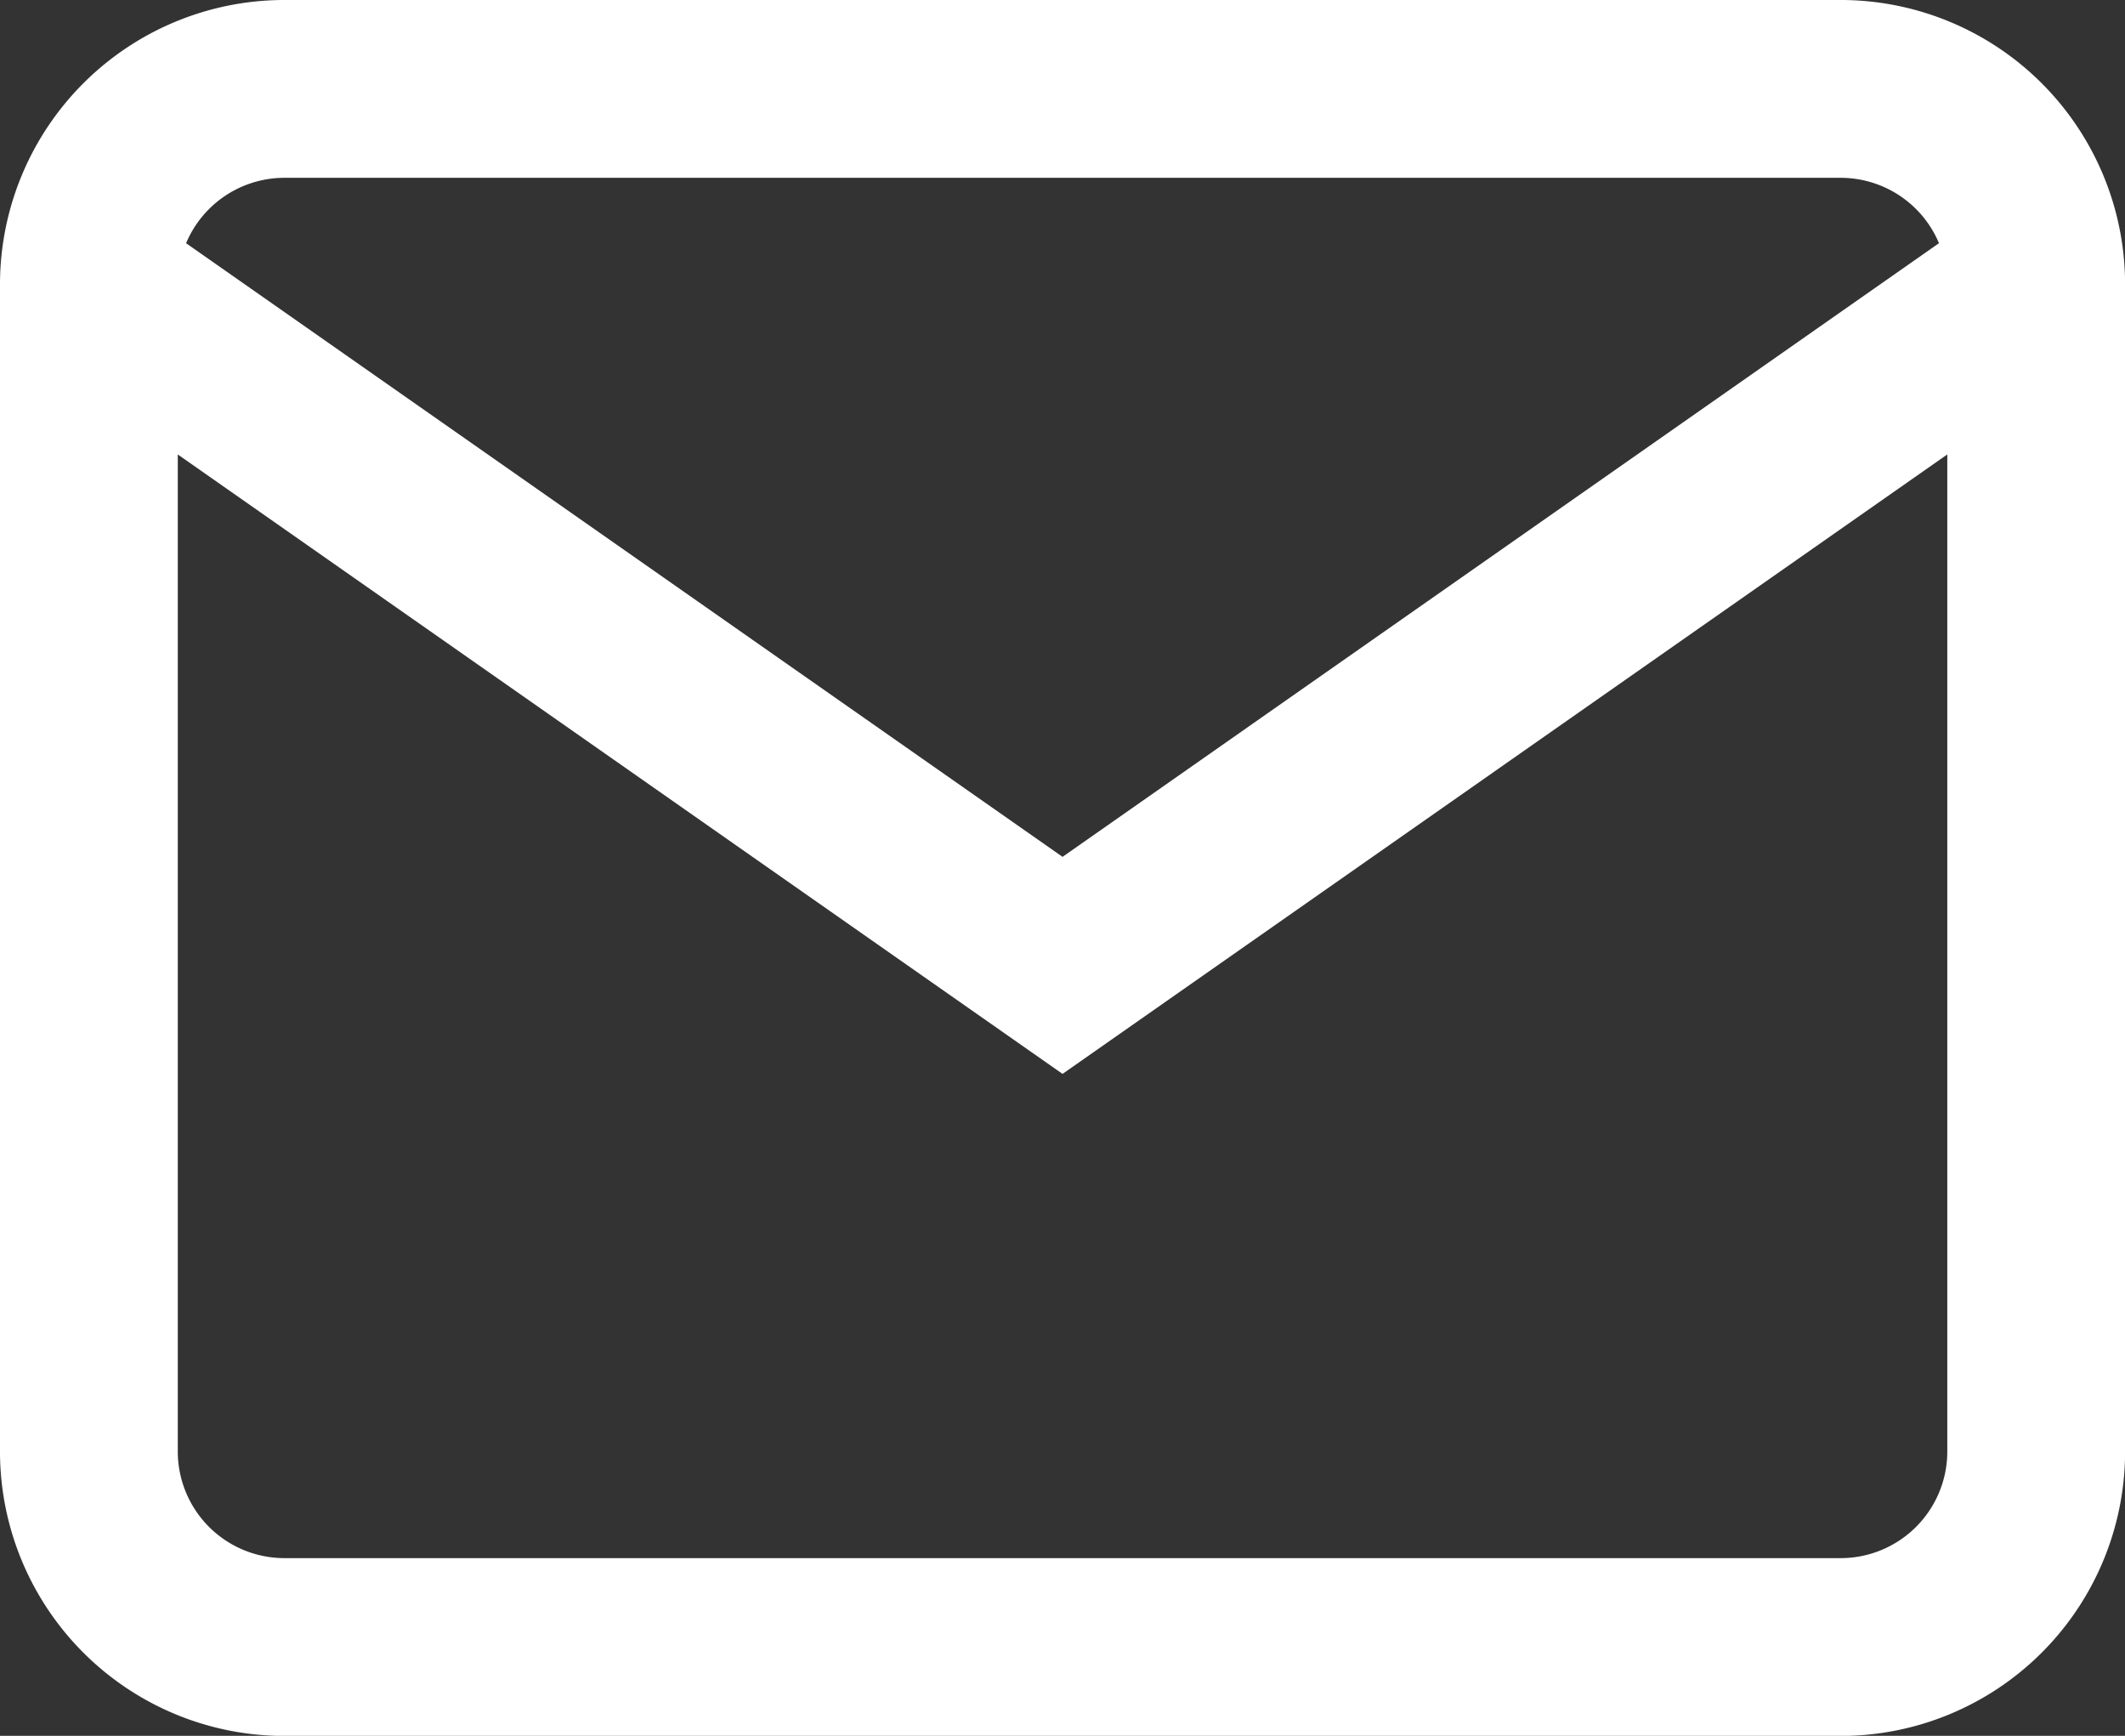 <svg xmlns="http://www.w3.org/2000/svg" width="23.905" height="19.524" viewBox="0 0 23.905 19.524">
  <rect x="0" y="0" width="23.905" height="19.524" fill="#333333" stroke="none"/>
  <g id="Icon_feather-mail" data-name="Icon feather-mail" transform="translate(-2 -5)">
    <path id="Path_673" data-name="Path 673" d="M5.191,6H22.715a2.2,2.2,0,0,1,2.191,2.191V21.334a2.2,2.2,0,0,1-2.191,2.191H5.191A2.2,2.2,0,0,1,3,21.334V8.191A2.2,2.2,0,0,1,5.191,6Z" fill="none" stroke="#fff" stroke-width="2"/>
    <path id="Path_674" data-name="Path 674" d="M24.905,9,13.953,16.667,3,9" transform="translate(0 -0.809)" fill="none" stroke="#fff" stroke-width="2"/>
  </g>
</svg>
